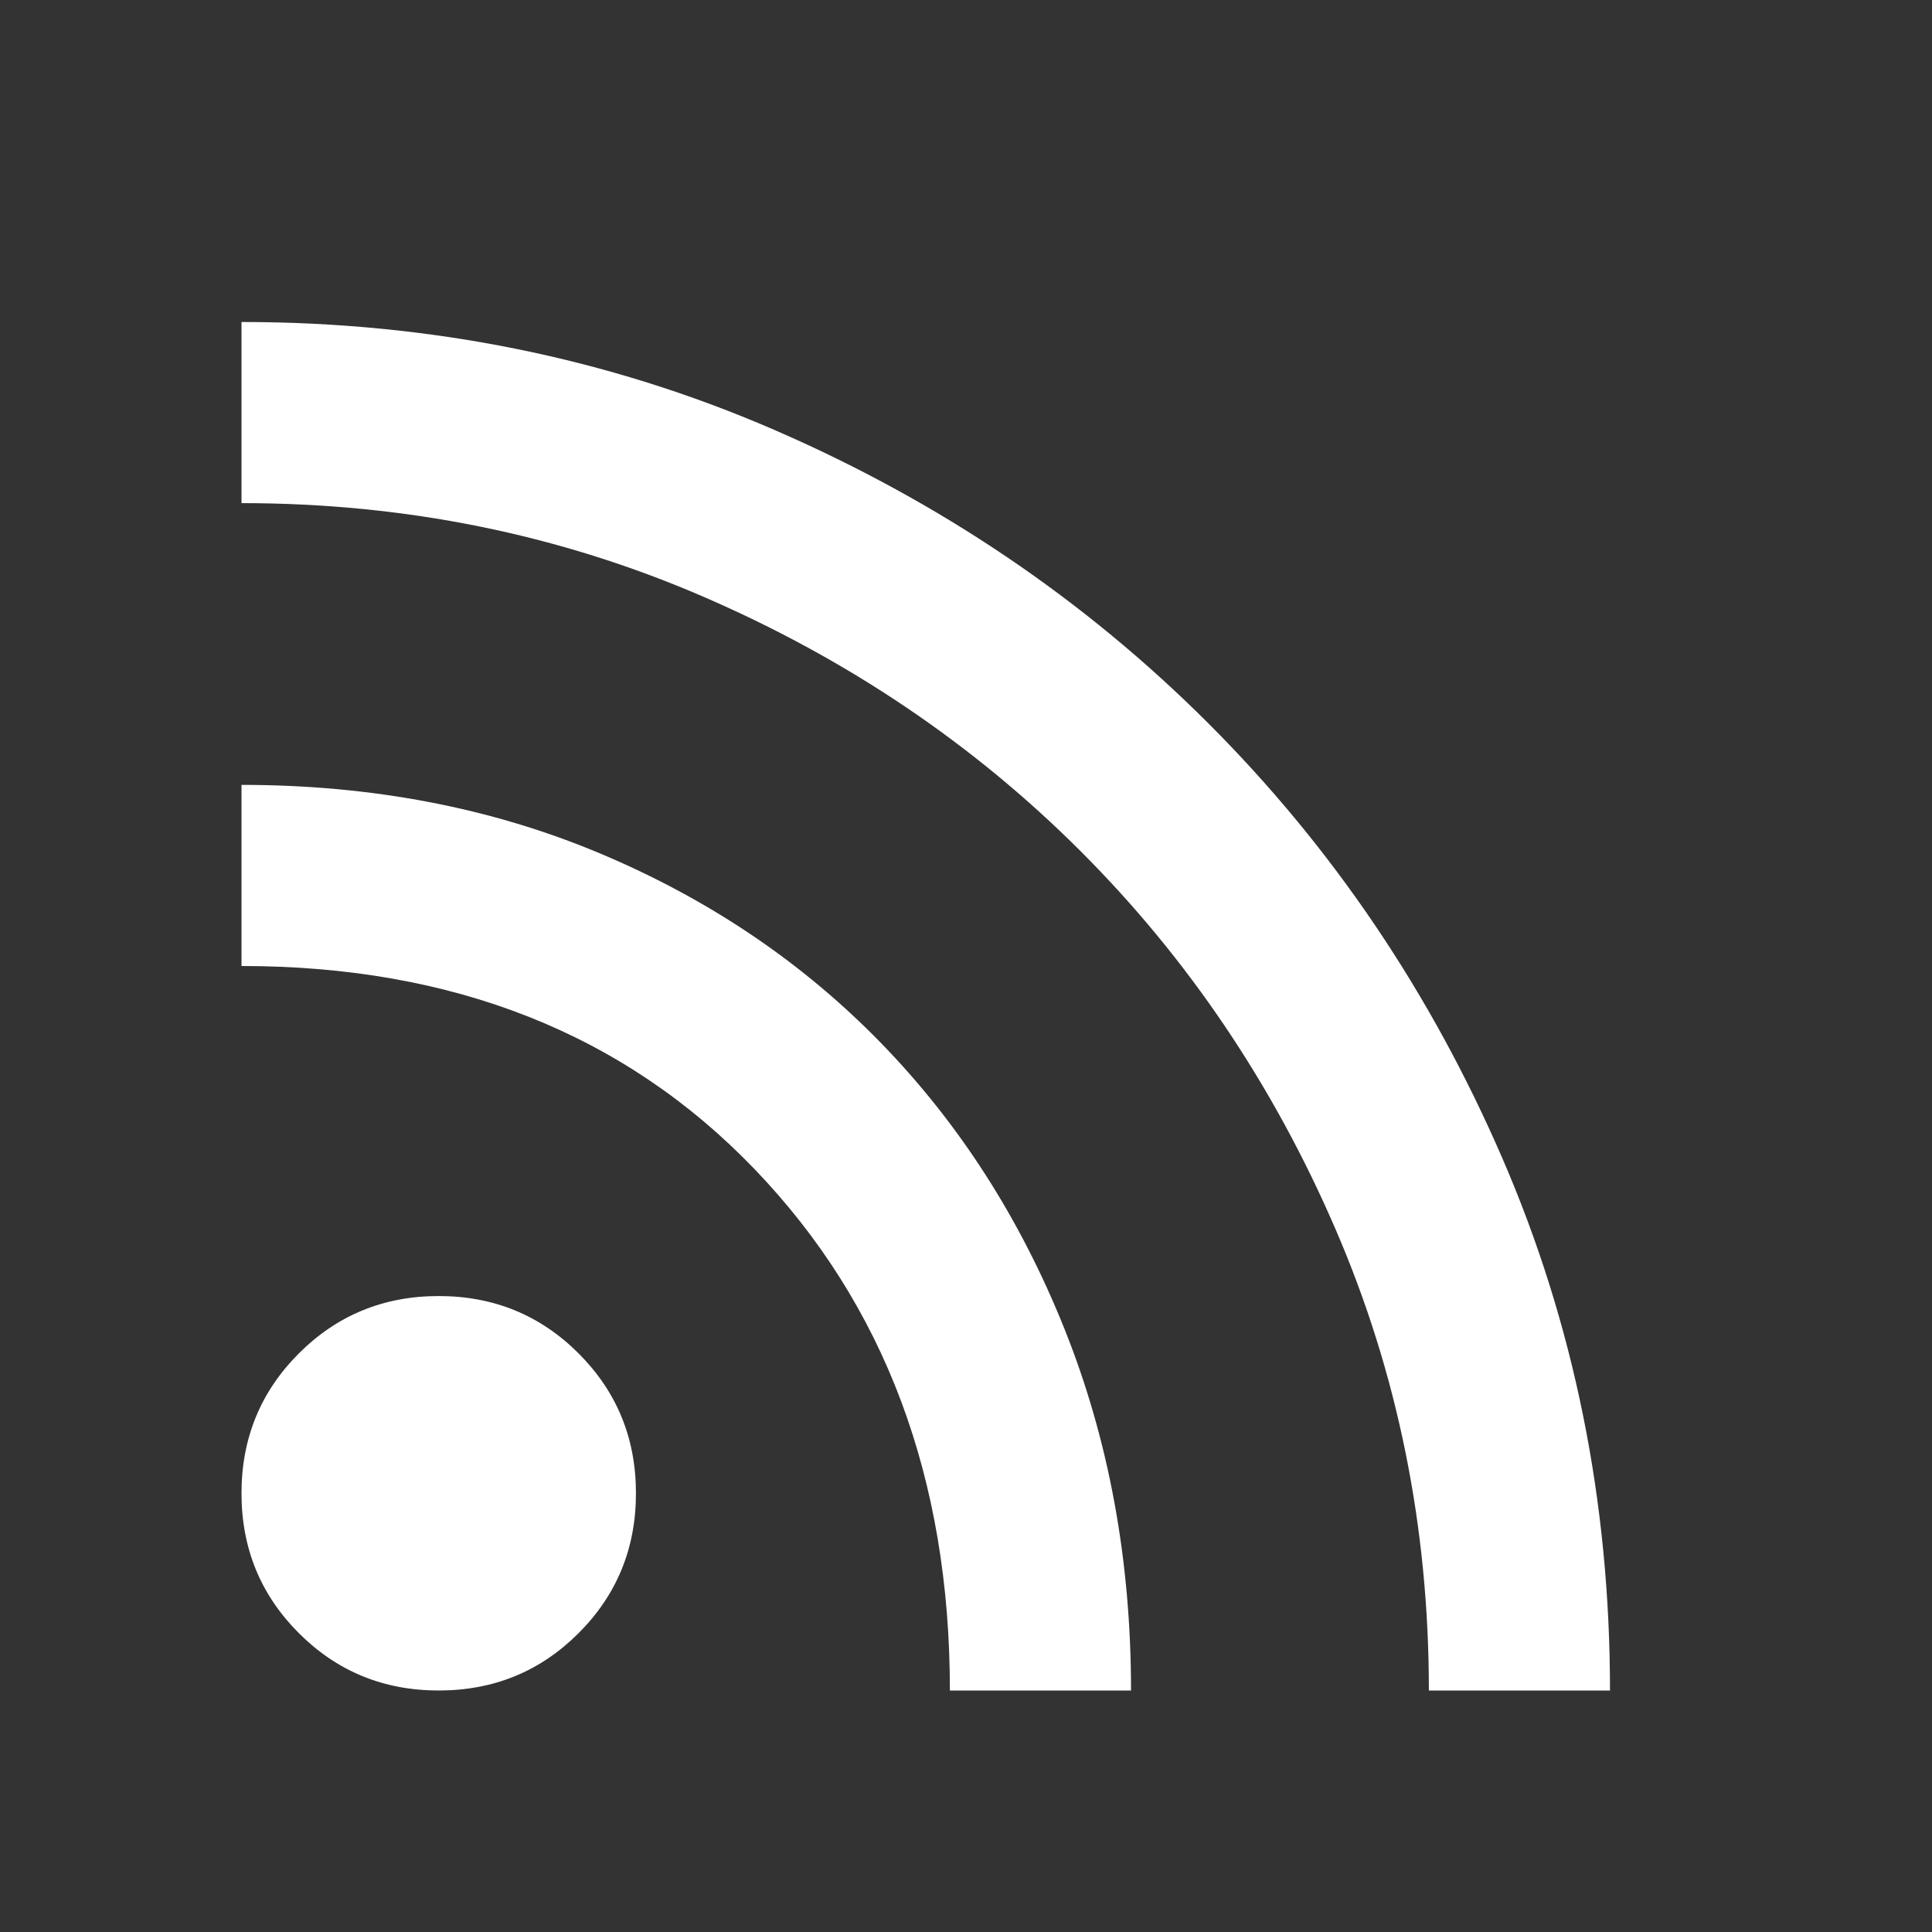 <svg fill="#ffffff" xmlns="http://www.w3.org/2000/svg" width="50" height="50" viewBox="0 -960 960 960"><rect x="0" y="-960" width="960" height="960" fill="#333333" stroke="none"/><path d="M218-120q-41 0-69.5-28.5T120-218q0-41 28.5-69.5T218-316q41 0 69.5 28.5T316-218q0 41-28.5 69.5T218-120Zm492 0q0-122-46.5-229.5T537-537q-80-80-187.5-126.5T120-710v-90q141 0 264.5 53.5t216 146q92.5 92.5 146 216T800-120h-90Zm-238 0q0-158-97-259T120-480v-90q97 0 178 34t139.5 94Q496-382 529-299.5T562-120h-90Z"/></svg>